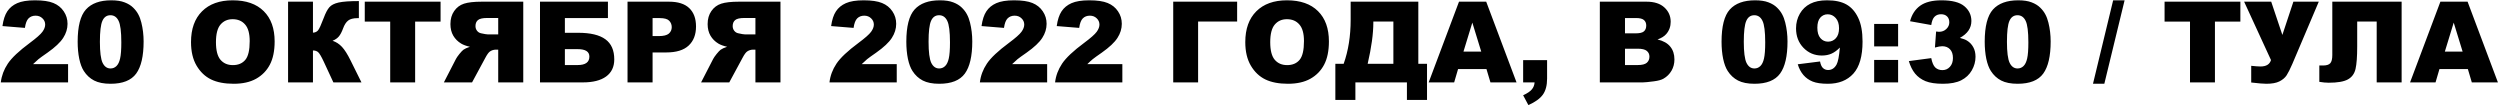 <?xml version="1.0" encoding="UTF-8"?> <svg xmlns="http://www.w3.org/2000/svg" width="1153" height="49" viewBox="0 0 1153 49" fill="none"> <path d="M31.398 38H0.371C0.727 34.936 1.801 32.059 3.596 29.367C5.407 26.659 8.792 23.468 13.752 19.795C16.782 17.544 18.72 15.834 19.566 14.666C20.413 13.498 20.836 12.389 20.836 11.34C20.836 10.206 20.413 9.241 19.566 8.445C18.737 7.633 17.688 7.227 16.418 7.227C15.098 7.227 14.014 7.641 13.168 8.471C12.338 9.3 11.78 10.764 11.492 12.863L1.133 12.025C1.539 9.114 2.284 6.846 3.367 5.221C4.451 3.579 5.974 2.326 7.938 1.463C9.918 0.583 12.652 0.143 16.139 0.143C19.778 0.143 22.605 0.557 24.619 1.387C26.65 2.216 28.241 3.494 29.393 5.221C30.561 6.93 31.145 8.852 31.145 10.984C31.145 13.253 30.476 15.419 29.139 17.484C27.818 19.549 25.406 21.818 21.902 24.289C19.82 25.728 18.424 26.735 17.713 27.311C17.019 27.886 16.198 28.639 15.25 29.57H31.398V38ZM35.816 19.236C35.816 12.161 37.086 7.21 39.625 4.383C42.181 1.556 46.066 0.143 51.279 0.143C53.785 0.143 55.841 0.456 57.449 1.082C59.057 1.691 60.369 2.495 61.385 3.494C62.4 4.476 63.196 5.517 63.772 6.617C64.364 7.701 64.838 8.97 65.193 10.426C65.887 13.202 66.234 16.096 66.234 19.109C66.234 25.863 65.092 30.806 62.807 33.938C60.522 37.069 56.586 38.635 51 38.635C47.868 38.635 45.338 38.135 43.408 37.137C41.478 36.138 39.896 34.674 38.66 32.744C37.763 31.373 37.06 29.503 36.553 27.133C36.062 24.746 35.816 22.114 35.816 19.236ZM46.074 19.262C46.074 24.001 46.489 27.243 47.318 28.986C48.165 30.713 49.383 31.576 50.975 31.576C52.024 31.576 52.93 31.212 53.691 30.484C54.47 29.74 55.037 28.572 55.393 26.98C55.765 25.389 55.951 22.91 55.951 19.541C55.951 14.598 55.528 11.281 54.682 9.588C53.852 7.878 52.6 7.023 50.924 7.023C49.214 7.023 47.978 7.895 47.217 9.639C46.455 11.365 46.074 14.573 46.074 19.262ZM88.096 19.414C88.096 13.337 89.788 8.606 93.174 5.221C96.559 1.835 101.273 0.143 107.316 0.143C113.512 0.143 118.285 1.81 121.637 5.145C124.988 8.462 126.664 13.117 126.664 19.109C126.664 23.46 125.928 27.031 124.455 29.824C122.999 32.6 120.883 34.767 118.107 36.324C115.348 37.865 111.904 38.635 107.773 38.635C103.576 38.635 100.097 37.966 97.338 36.629C94.596 35.292 92.37 33.176 90.66 30.281C88.951 27.387 88.096 23.764 88.096 19.414ZM99.598 19.465C99.598 23.223 100.292 25.922 101.68 27.564C103.085 29.206 104.989 30.027 107.393 30.027C109.864 30.027 111.777 29.223 113.131 27.615C114.485 26.007 115.162 23.121 115.162 18.957C115.162 15.453 114.451 12.897 113.029 11.289C111.624 9.664 109.712 8.852 107.291 8.852C104.972 8.852 103.11 9.673 101.705 11.315C100.3 12.956 99.598 15.673 99.598 19.465ZM166.705 38H153.756L149.287 28.377C148.221 26.109 147.391 24.695 146.799 24.137C146.206 23.561 145.385 23.273 144.336 23.273V38H132.859V0.777H144.336V15.072C145.335 15.021 146.113 14.666 146.672 14.006C147.23 13.346 148.102 11.45 149.287 8.318C150.15 5.999 151.022 4.34 151.902 3.342C152.783 2.326 154.213 1.598 156.193 1.158C158.174 0.718 161.28 0.498 165.512 0.498V8.369H164.928C162.964 8.369 161.508 8.742 160.561 9.486C159.613 10.231 158.834 11.441 158.225 13.117C157.615 14.776 156.955 16.02 156.244 16.85C155.55 17.662 154.594 18.314 153.375 18.805C155.034 19.346 156.481 20.286 157.717 21.623C158.952 22.943 160.264 25.009 161.652 27.818L166.705 38ZM168.229 0.777H203.191V9.969H191.461V38H179.959V9.969H168.229V0.777ZM241.328 38V0.777H222.158C218.604 0.777 215.887 1.082 214.008 1.691C212.129 2.301 210.614 3.435 209.463 5.094C208.312 6.736 207.736 8.742 207.736 11.111C207.736 13.176 208.176 14.962 209.057 16.469C209.937 17.958 211.147 19.169 212.688 20.1C213.669 20.692 215.015 21.183 216.725 21.572C215.354 22.029 214.355 22.486 213.729 22.943C213.305 23.248 212.688 23.9 211.875 24.898C211.079 25.897 210.546 26.667 210.275 27.209L204.715 38H217.715L223.859 26.625C224.638 25.152 225.332 24.196 225.941 23.756C226.771 23.18 227.71 22.893 228.76 22.893H229.775V38H241.328ZM229.775 15.859H224.926C224.401 15.859 223.385 15.69 221.879 15.352C221.117 15.199 220.491 14.81 220 14.184C219.526 13.557 219.289 12.838 219.289 12.025C219.289 10.824 219.67 9.901 220.432 9.258C221.193 8.615 222.624 8.293 224.723 8.293H229.775V15.859ZM260.523 15.123H266.668C272.305 15.123 276.486 16.122 279.211 18.119C281.936 20.1 283.299 23.189 283.299 27.387C283.299 30.823 282.046 33.455 279.541 35.283C277.053 37.094 273.473 38 268.801 38H249.047V0.777H280.379V8.318H260.523V15.123ZM260.523 30.002H266.414C270.02 30.002 271.822 28.699 271.822 26.092C271.822 23.807 270.02 22.664 266.414 22.664H260.523V30.002ZM289.418 0.777H308.537C312.701 0.777 315.816 1.768 317.881 3.748C319.963 5.729 321.004 8.547 321.004 12.203C321.004 15.961 319.87 18.898 317.602 21.014C315.35 23.13 311.906 24.188 307.268 24.188H300.971V38H289.418V0.777ZM300.971 16.646H303.789C306.007 16.646 307.564 16.266 308.461 15.504C309.358 14.725 309.807 13.735 309.807 12.533C309.807 11.365 309.417 10.375 308.639 9.562C307.86 8.75 306.396 8.344 304.246 8.344H300.971V16.646ZM359.953 38V0.777H340.783C337.229 0.777 334.512 1.082 332.633 1.691C330.754 2.301 329.239 3.435 328.088 5.094C326.937 6.736 326.361 8.742 326.361 11.111C326.361 13.176 326.801 14.962 327.682 16.469C328.562 17.958 329.772 19.169 331.312 20.1C332.294 20.692 333.64 21.183 335.35 21.572C333.979 22.029 332.98 22.486 332.354 22.943C331.93 23.248 331.312 23.9 330.5 24.898C329.704 25.897 329.171 26.667 328.9 27.209L323.34 38H336.34L342.484 26.625C343.263 25.152 343.957 24.196 344.566 23.756C345.396 23.18 346.335 22.893 347.385 22.893H348.4V38H359.953ZM348.4 15.859H343.551C343.026 15.859 342.01 15.69 340.504 15.352C339.742 15.199 339.116 14.81 338.625 14.184C338.151 13.557 337.914 12.838 337.914 12.025C337.914 10.824 338.295 9.901 339.057 9.258C339.818 8.615 341.249 8.293 343.348 8.293H348.4V15.859ZM413.578 38H382.551C382.906 34.936 383.981 32.059 385.775 29.367C387.587 26.659 390.972 23.468 395.932 19.795C398.962 17.544 400.9 15.834 401.746 14.666C402.592 13.498 403.016 12.389 403.016 11.34C403.016 10.206 402.592 9.241 401.746 8.445C400.917 7.633 399.867 7.227 398.598 7.227C397.277 7.227 396.194 7.641 395.348 8.471C394.518 9.3 393.96 10.764 393.672 12.863L383.312 12.025C383.719 9.114 384.464 6.846 385.547 5.221C386.63 3.579 388.154 2.326 390.117 1.463C392.098 0.583 394.831 0.143 398.318 0.143C401.958 0.143 404.785 0.557 406.799 1.387C408.83 2.216 410.421 3.494 411.572 5.221C412.74 6.93 413.324 8.852 413.324 10.984C413.324 13.253 412.656 15.419 411.318 17.484C409.998 19.549 407.586 21.818 404.082 24.289C402 25.728 400.604 26.735 399.893 27.311C399.199 27.886 398.378 28.639 397.43 29.57H413.578V38ZM417.996 19.236C417.996 12.161 419.266 7.21 421.805 4.383C424.361 1.556 428.245 0.143 433.459 0.143C435.964 0.143 438.021 0.456 439.629 1.082C441.237 1.691 442.549 2.495 443.564 3.494C444.58 4.476 445.376 5.517 445.951 6.617C446.544 7.701 447.018 8.97 447.373 10.426C448.067 13.202 448.414 16.096 448.414 19.109C448.414 25.863 447.271 30.806 444.986 33.938C442.701 37.069 438.766 38.635 433.18 38.635C430.048 38.635 427.518 38.135 425.588 37.137C423.658 36.138 422.076 34.674 420.84 32.744C419.943 31.373 419.24 29.503 418.732 27.133C418.242 24.746 417.996 22.114 417.996 19.236ZM428.254 19.262C428.254 24.001 428.669 27.243 429.498 28.986C430.344 30.713 431.563 31.576 433.154 31.576C434.204 31.576 435.109 31.212 435.871 30.484C436.65 29.74 437.217 28.572 437.572 26.98C437.945 25.389 438.131 22.91 438.131 19.541C438.131 14.598 437.708 11.281 436.861 9.588C436.032 7.878 434.779 7.023 433.104 7.023C431.394 7.023 430.158 7.895 429.396 9.639C428.635 11.365 428.254 14.573 428.254 19.262ZM482.945 38H451.918C452.273 34.936 453.348 32.059 455.143 29.367C456.954 26.659 460.339 23.468 465.299 19.795C468.329 17.544 470.267 15.834 471.113 14.666C471.96 13.498 472.383 12.389 472.383 11.34C472.383 10.206 471.96 9.241 471.113 8.445C470.284 7.633 469.234 7.227 467.965 7.227C466.645 7.227 465.561 7.641 464.715 8.471C463.885 9.3 463.327 10.764 463.039 12.863L452.68 12.025C453.086 9.114 453.831 6.846 454.914 5.221C455.997 3.579 457.521 2.326 459.484 1.463C461.465 0.583 464.199 0.143 467.686 0.143C471.325 0.143 474.152 0.557 476.166 1.387C478.197 2.216 479.788 3.494 480.939 5.221C482.107 6.93 482.691 8.852 482.691 10.984C482.691 13.253 482.023 15.419 480.686 17.484C479.365 19.549 476.953 21.818 473.449 24.289C471.367 25.728 469.971 26.735 469.26 27.311C468.566 27.886 467.745 28.639 466.797 29.57H482.945V38ZM517.629 38H486.602C486.957 34.936 488.032 32.059 489.826 29.367C491.637 26.659 495.023 23.468 499.982 19.795C503.012 17.544 504.951 15.834 505.797 14.666C506.643 13.498 507.066 12.389 507.066 11.34C507.066 10.206 506.643 9.241 505.797 8.445C504.967 7.633 503.918 7.227 502.648 7.227C501.328 7.227 500.245 7.641 499.398 8.471C498.569 9.3 498.01 10.764 497.723 12.863L487.363 12.025C487.77 9.114 488.514 6.846 489.598 5.221C490.681 3.579 492.204 2.326 494.168 1.463C496.148 0.583 498.882 0.143 502.369 0.143C506.008 0.143 508.835 0.557 510.85 1.387C512.881 2.216 514.472 3.494 515.623 5.221C516.791 6.93 517.375 8.852 517.375 10.984C517.375 13.253 516.706 15.419 515.369 17.484C514.049 19.549 511.637 21.818 508.133 24.289C506.051 25.728 504.654 26.735 503.943 27.311C503.249 27.886 502.428 28.639 501.48 29.57H517.629V38ZM570.568 9.918H552.566V38H541.09V0.777H570.568V9.918ZM574.326 19.414C574.326 13.337 576.019 8.606 579.404 5.221C582.79 1.835 587.504 0.143 593.547 0.143C599.742 0.143 604.516 1.81 607.867 5.145C611.219 8.462 612.895 13.117 612.895 19.109C612.895 23.46 612.158 27.031 610.686 29.824C609.23 32.6 607.114 34.767 604.338 36.324C601.579 37.865 598.134 38.635 594.004 38.635C589.806 38.635 586.327 37.966 583.568 36.629C580.826 35.292 578.6 33.176 576.891 30.281C575.181 27.387 574.326 23.764 574.326 19.414ZM585.828 19.465C585.828 23.223 586.522 25.922 587.91 27.564C589.315 29.206 591.219 30.027 593.623 30.027C596.094 30.027 598.007 29.223 599.361 27.615C600.715 26.007 601.393 23.121 601.393 18.957C601.393 15.453 600.682 12.897 599.26 11.289C597.855 9.664 595.942 8.852 593.521 8.852C591.202 8.852 589.34 9.673 587.936 11.315C586.531 12.956 585.828 15.673 585.828 19.465ZM658.141 46.1H648.873V38H625.107V46.1H615.865V29.418H619.699C621.849 23.409 622.924 16.63 622.924 9.08V0.777H654.129V29.418H658.141V46.1ZM642.627 29.418V9.918H633.385V10.4C633.385 15.546 632.513 21.885 630.77 29.418H642.627ZM685.562 31.855H672.461L670.658 38H658.902L672.893 0.777H685.436L699.426 38H687.391L685.562 31.855ZM683.15 23.807L679.037 10.426L674.949 23.807H683.15ZM702.473 27.742H713.518V36.248C713.518 39.38 712.866 41.851 711.562 43.662C710.259 45.473 708.033 47.073 704.885 48.461L702.473 43.941C704.436 43.027 705.782 42.113 706.51 41.199C707.255 40.302 707.669 39.236 707.754 38H702.473V27.742ZM737.842 0.777H759.373C762.962 0.777 765.712 1.666 767.625 3.443C769.555 5.221 770.52 7.421 770.52 10.045C770.52 12.245 769.834 14.133 768.463 15.707C767.549 16.756 766.212 17.586 764.451 18.195C767.126 18.838 769.089 19.947 770.342 21.521C771.611 23.079 772.246 25.042 772.246 27.412C772.246 29.342 771.798 31.077 770.9 32.617C770.003 34.158 768.776 35.376 767.219 36.273C766.254 36.832 764.798 37.238 762.852 37.492C760.262 37.831 758.544 38 757.697 38H737.842V0.777ZM749.445 15.377H754.447C756.242 15.377 757.486 15.072 758.18 14.463C758.891 13.837 759.246 12.94 759.246 11.771C759.246 10.688 758.891 9.842 758.18 9.232C757.486 8.623 756.267 8.318 754.523 8.318H749.445V15.377ZM749.445 30.002H755.311C757.291 30.002 758.688 29.655 759.5 28.961C760.312 28.25 760.719 27.302 760.719 26.117C760.719 25.017 760.312 24.137 759.5 23.477C758.704 22.799 757.299 22.461 755.285 22.461H749.445V30.002ZM793.98 19.236C793.98 12.161 795.25 7.21 797.789 4.383C800.345 1.556 804.23 0.143 809.443 0.143C811.949 0.143 814.005 0.456 815.613 1.082C817.221 1.691 818.533 2.495 819.549 3.494C820.564 4.476 821.36 5.517 821.936 6.617C822.528 7.701 823.002 8.97 823.357 10.426C824.051 13.202 824.398 16.096 824.398 19.109C824.398 25.863 823.256 30.806 820.971 33.938C818.686 37.069 814.75 38.635 809.164 38.635C806.033 38.635 803.502 38.135 801.572 37.137C799.643 36.138 798.06 34.674 796.824 32.744C795.927 31.373 795.225 29.503 794.717 27.133C794.226 24.746 793.98 22.114 793.98 19.236ZM804.238 19.262C804.238 24.001 804.653 27.243 805.482 28.986C806.329 30.713 807.548 31.576 809.139 31.576C810.188 31.576 811.094 31.212 811.855 30.484C812.634 29.74 813.201 28.572 813.557 26.98C813.929 25.389 814.115 22.91 814.115 19.541C814.115 14.598 813.692 11.281 812.846 9.588C812.016 7.878 810.764 7.023 809.088 7.023C807.378 7.023 806.143 7.895 805.381 9.639C804.619 11.365 804.238 14.573 804.238 19.262ZM829.121 29.646L839.404 28.352C839.675 29.79 840.132 30.806 840.775 31.398C841.419 31.991 842.206 32.287 843.137 32.287C844.796 32.287 846.09 31.449 847.021 29.773C847.699 28.538 848.206 25.922 848.545 21.928C847.309 23.197 846.04 24.128 844.736 24.721C843.433 25.313 841.926 25.609 840.217 25.609C836.882 25.609 834.064 24.424 831.762 22.055C829.477 19.685 828.334 16.689 828.334 13.066C828.334 10.595 828.918 8.344 830.086 6.312C831.254 4.281 832.862 2.749 834.91 1.717C836.958 0.667 839.531 0.143 842.629 0.143C846.353 0.143 849.34 0.786 851.592 2.072C853.843 3.342 855.637 5.373 856.975 8.166C858.329 10.942 859.006 14.615 859.006 19.186C859.006 25.906 857.592 30.831 854.766 33.963C851.939 37.078 848.02 38.635 843.01 38.635C840.048 38.635 837.712 38.296 836.002 37.619C834.292 36.925 832.87 35.918 831.736 34.598C830.602 33.277 829.73 31.627 829.121 29.646ZM848.164 13.041C848.164 11.027 847.656 9.452 846.641 8.318C845.625 7.167 844.389 6.592 842.934 6.592C841.562 6.592 840.42 7.108 839.506 8.141C838.609 9.173 838.16 10.722 838.16 12.787C838.16 14.869 838.626 16.46 839.557 17.561C840.505 18.661 841.681 19.211 843.086 19.211C844.542 19.211 845.752 18.678 846.717 17.611C847.682 16.545 848.164 15.021 848.164 13.041ZM864.363 11.035H875.408V21.395H864.363V11.035ZM864.363 27.641H875.408V38H864.363V27.641ZM890.693 11.543L880.918 9.791C881.73 6.676 883.288 4.29 885.59 2.631C887.909 0.972 891.184 0.143 895.416 0.143C900.274 0.143 903.786 1.048 905.953 2.859C908.12 4.671 909.203 6.947 909.203 9.689C909.203 11.297 908.763 12.753 907.883 14.057C907.003 15.36 905.674 16.503 903.896 17.484C905.335 17.84 906.436 18.255 907.197 18.729C908.433 19.49 909.389 20.497 910.066 21.75C910.76 22.986 911.107 24.467 911.107 26.193C911.107 28.36 910.54 30.442 909.406 32.44C908.272 34.42 906.639 35.952 904.506 37.035C902.373 38.102 899.572 38.635 896.102 38.635C892.716 38.635 890.042 38.237 888.078 37.441C886.132 36.646 884.523 35.486 883.254 33.963C882.001 32.422 881.036 30.493 880.359 28.174L890.693 26.803C891.1 28.885 891.726 30.332 892.572 31.145C893.436 31.94 894.527 32.338 895.848 32.338C897.236 32.338 898.387 31.83 899.301 30.814C900.232 29.799 900.697 28.445 900.697 26.752C900.697 25.025 900.249 23.688 899.352 22.74C898.471 21.792 897.27 21.318 895.746 21.318C894.934 21.318 893.816 21.521 892.395 21.928L892.928 14.539C893.503 14.624 893.952 14.666 894.273 14.666C895.628 14.666 896.753 14.234 897.65 13.371C898.564 12.508 899.021 11.484 899.021 10.299C899.021 9.165 898.683 8.259 898.006 7.582C897.329 6.905 896.398 6.566 895.213 6.566C893.994 6.566 893.004 6.939 892.242 7.684C891.48 8.411 890.964 9.698 890.693 11.543ZM915.348 19.236C915.348 12.161 916.617 7.21 919.156 4.383C921.712 1.556 925.597 0.143 930.811 0.143C933.316 0.143 935.372 0.456 936.98 1.082C938.589 1.691 939.9 2.495 940.916 3.494C941.932 4.476 942.727 5.517 943.303 6.617C943.895 7.701 944.369 8.97 944.725 10.426C945.419 13.202 945.766 16.096 945.766 19.109C945.766 25.863 944.623 30.806 942.338 33.938C940.053 37.069 936.117 38.635 930.531 38.635C927.4 38.635 924.869 38.135 922.939 37.137C921.01 36.138 919.427 34.674 918.191 32.744C917.294 31.373 916.592 29.503 916.084 27.133C915.593 24.746 915.348 22.114 915.348 19.236ZM925.605 19.262C925.605 24.001 926.02 27.243 926.85 28.986C927.696 30.713 928.915 31.576 930.506 31.576C931.555 31.576 932.461 31.212 933.223 30.484C934.001 29.74 934.568 28.572 934.924 26.98C935.296 25.389 935.482 22.91 935.482 19.541C935.482 14.598 935.059 11.281 934.213 9.588C933.383 7.878 932.131 7.023 930.455 7.023C928.745 7.023 927.51 7.895 926.748 9.639C925.986 11.365 925.605 14.573 925.605 19.262ZM974.584 0.143H979.865L970.521 38.609H965.291L974.584 0.143ZM998.299 0.777H1033.26V9.969H1021.53V38H1010.03V9.969H998.299V0.777ZM1034.99 0.777H1047.48L1052.63 16.113L1057.71 0.777H1069.42L1057.21 29.52C1056.21 31.838 1055.33 33.574 1054.59 34.725C1053.85 35.859 1052.74 36.798 1051.26 37.543C1049.81 38.271 1047.8 38.635 1045.25 38.635C1043.89 38.635 1041.56 38.44 1038.26 38.051V30.357C1040.21 30.561 1041.63 30.662 1042.53 30.662C1045.19 30.662 1046.8 29.672 1047.38 27.691L1034.99 0.777ZM1107.63 38H1096.13V9.918H1087.14V21.369C1087.14 26.075 1086.89 29.537 1086.38 31.754C1085.89 33.954 1084.72 35.571 1082.88 36.603C1081.05 37.636 1078.08 38.152 1073.99 38.152C1072.74 38.152 1071.3 38.017 1069.67 37.746V30.205H1071.4C1072.96 30.205 1074.06 29.866 1074.7 29.189C1075.34 28.495 1075.66 27.234 1075.66 25.406V0.777H1107.63V38ZM1138.18 31.855H1125.07L1123.27 38H1111.52L1125.51 0.777H1138.05L1152.04 38H1140L1138.18 31.855ZM1135.76 23.807L1131.65 10.426L1127.56 23.807H1135.76Z" fill="black"></path> </svg> 